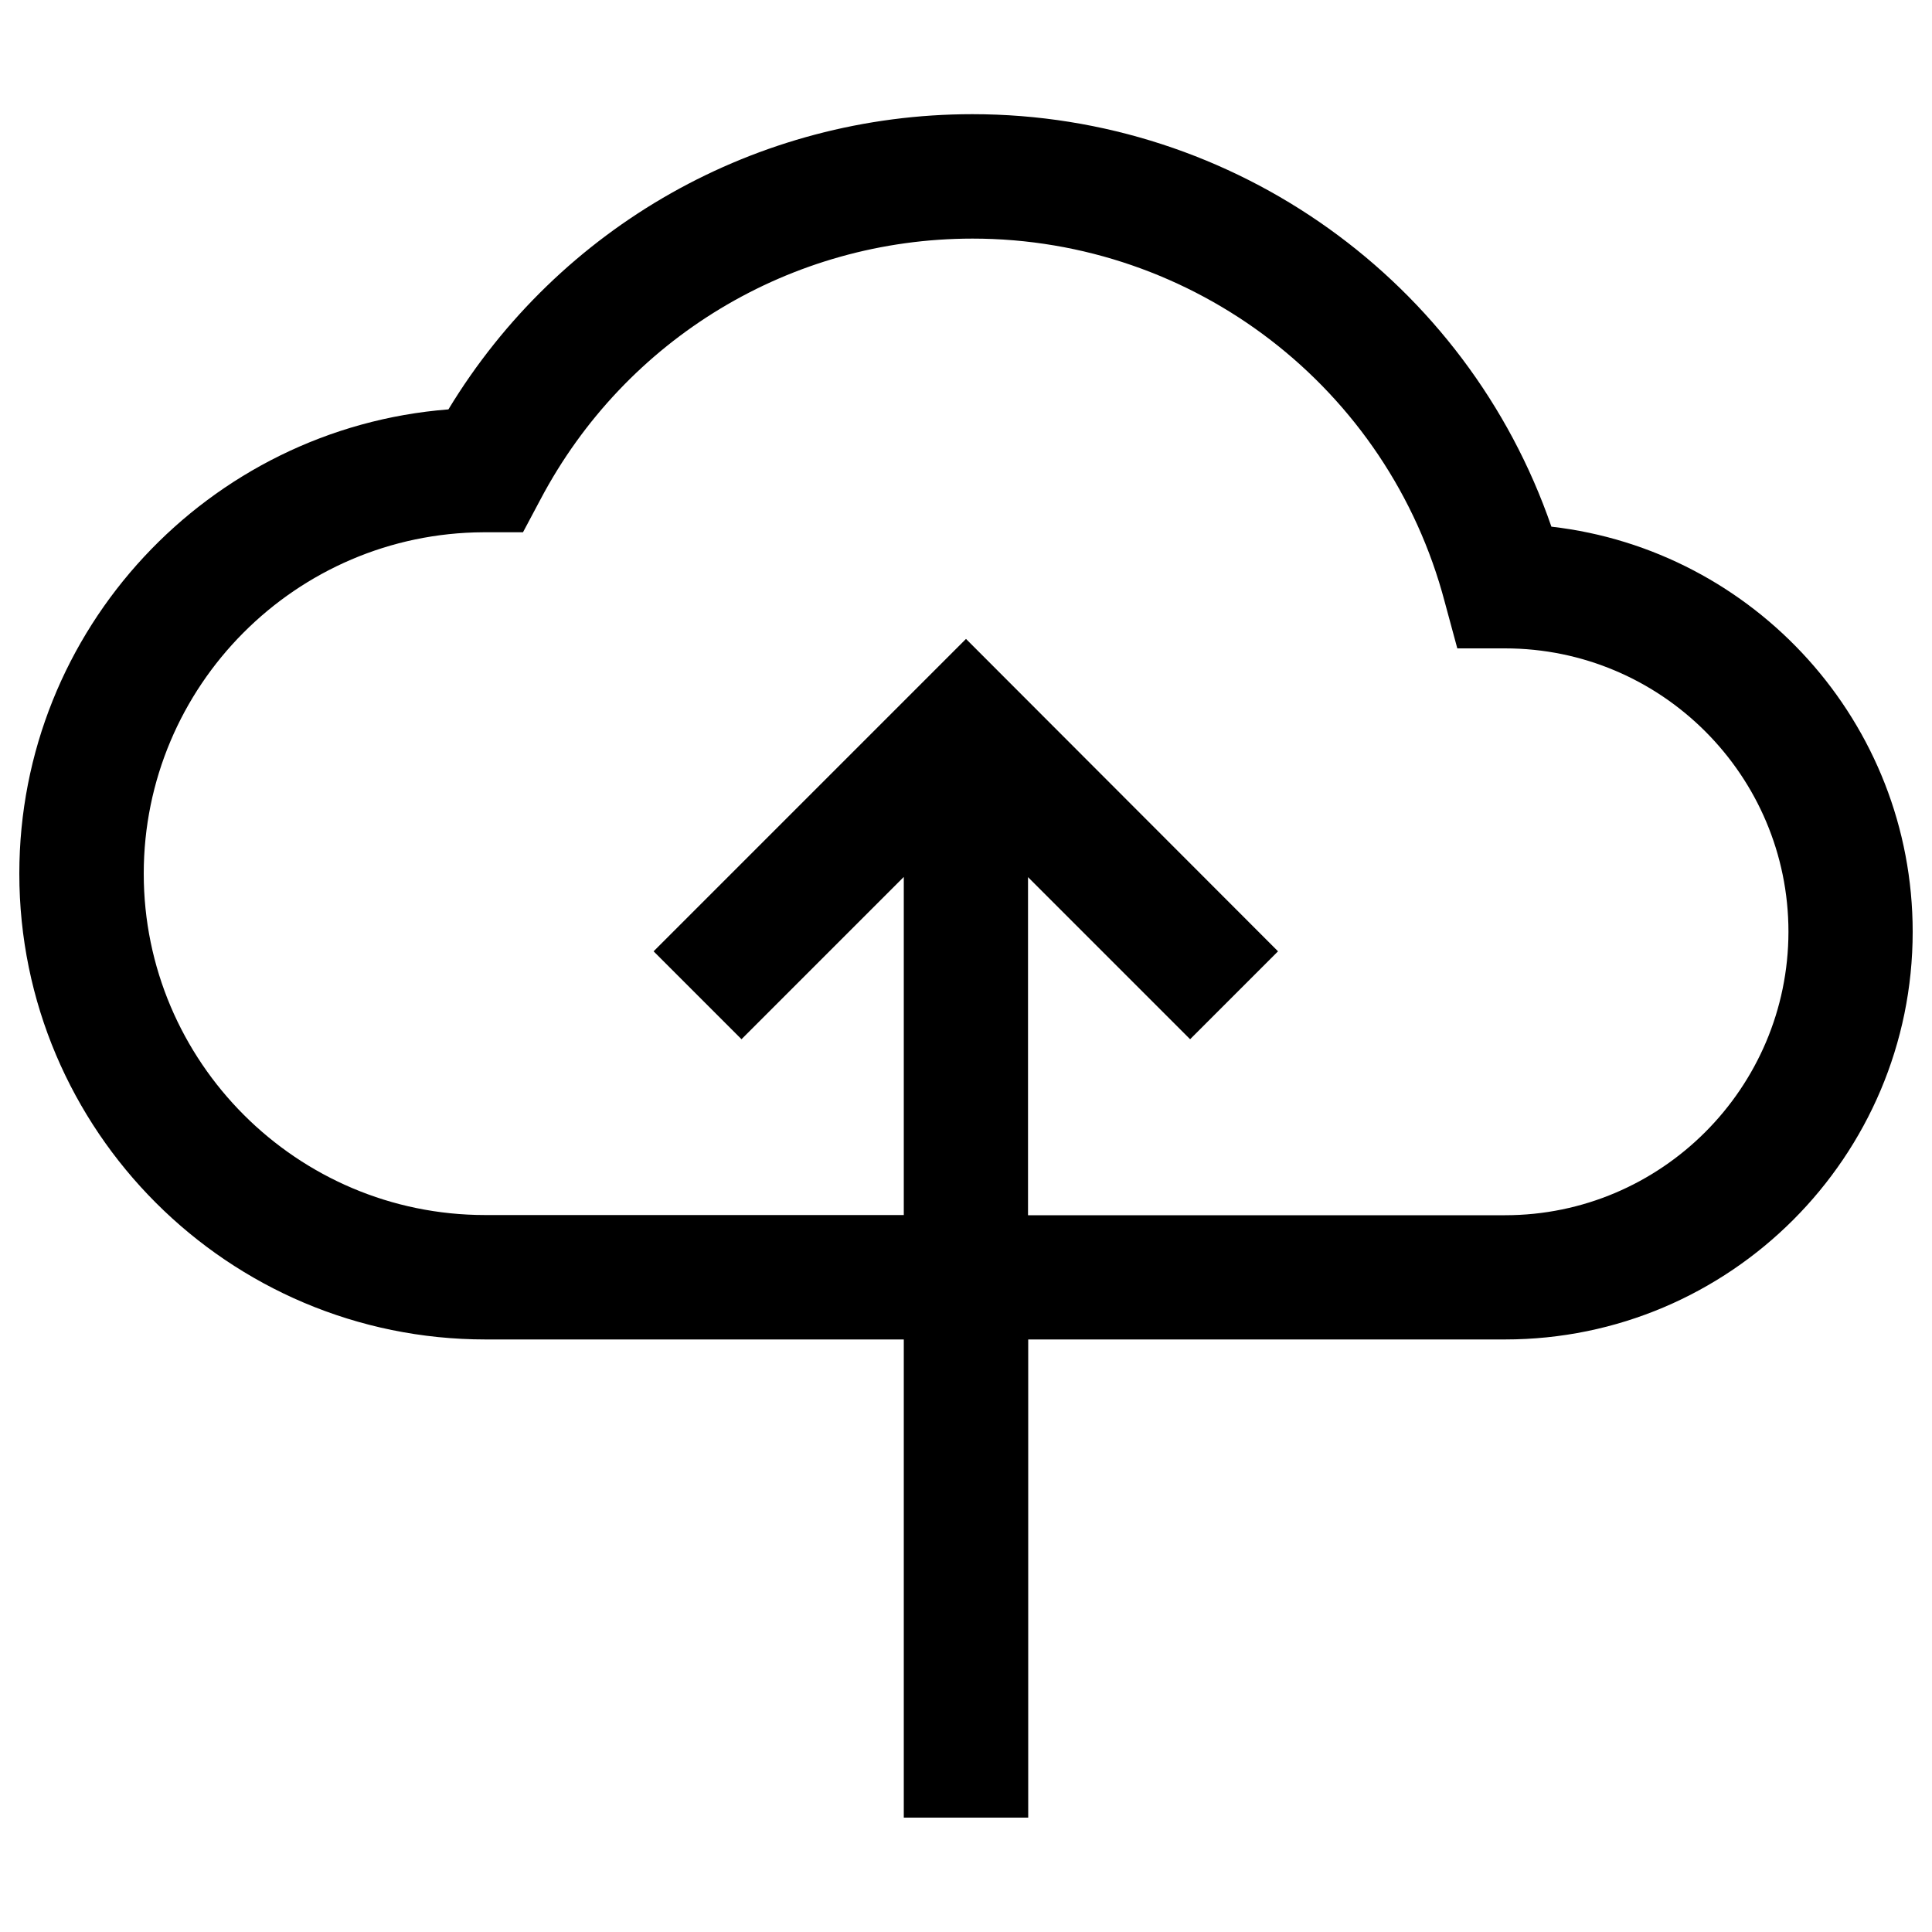 <?xml version="1.0" encoding="utf-8"?>
<!-- Svg Vector Icons : http://www.onlinewebfonts.com/icon -->
<!DOCTYPE svg PUBLIC "-//W3C//DTD SVG 1.1//EN" "http://www.w3.org/Graphics/SVG/1.1/DTD/svg11.dtd">
<svg version="1.1" xmlns="http://www.w3.org/2000/svg" xmlns:xlink="http://www.w3.org/1999/xlink" x="0px" y="0px" viewBox="0 0 1000 1000" enable-background="new 0 0 1000 1000" xml:space="preserve">
<g><path d="M803,272.6C759.3,145.8,639.3,59.1,503.3,59.1c-111.6,0-213.8,58.1-271.2,152.8C108,221.6,10,325.7,10,452.2c0,132.9,108.1,241.1,241.3,241.1h216.5l0,247.5h64.4l0-247.5H779c116.4,0,211-94.7,211-211C990,374.1,908.2,284.7,803,272.6z M779,629H532.1l0-175l83.9,83.9l45.5-45.5L500,330.7L338.3,492.4l45.5,45.5l84-84l0,175H251.1c-97.4,0-176.7-79.3-176.7-176.7c0-97.2,78.8-176.3,175.9-176.7l20.4,0l9.1-17.1c44-83.2,129.6-134.9,223.6-134.9c114.7,0,215.2,77.3,244.4,188.1l6.5,24H779c80.9,0,146.7,65.8,146.7,146.7C925.6,563.2,859.8,629,779,629z"/><g></g><g></g><g></g><g></g><g></g><g></g><g></g><g></g><g></g><g></g><g></g><g></g><g></g><g></g><g></g></g>
</svg>